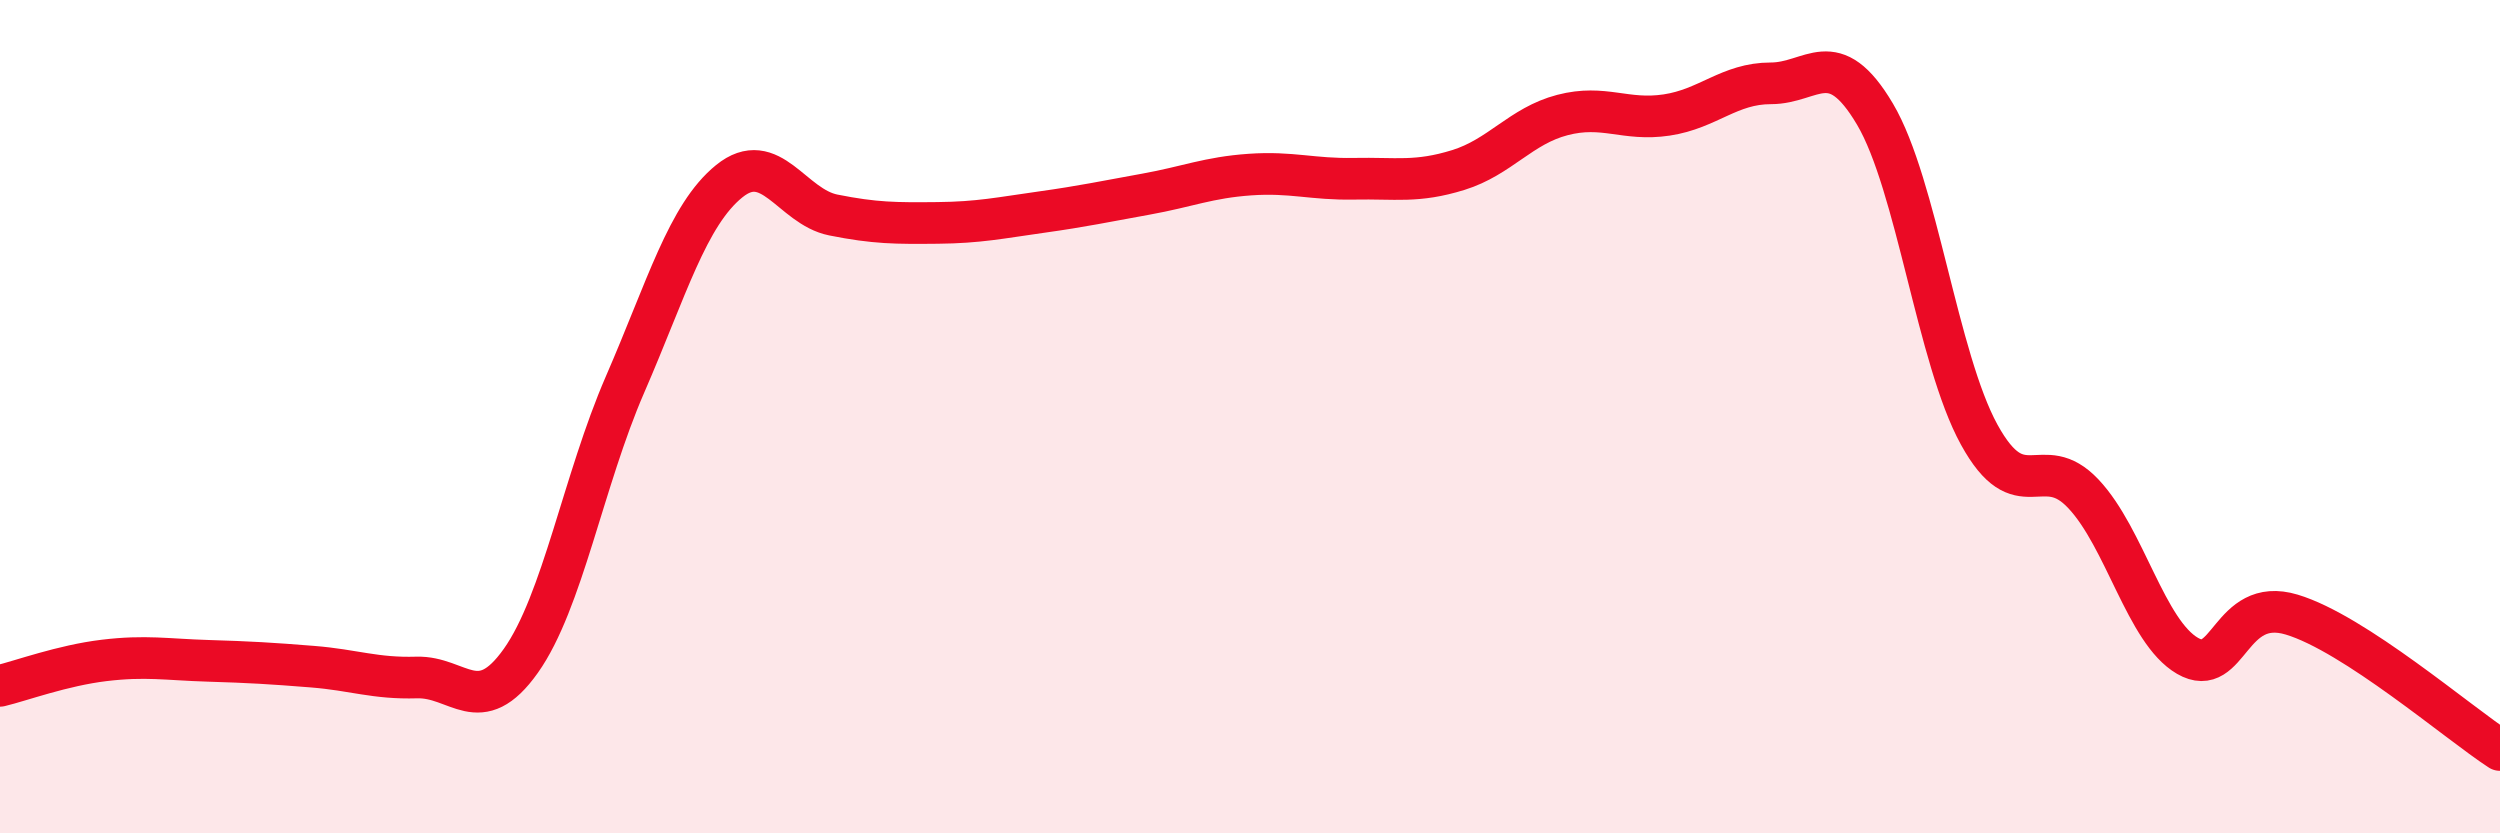 
    <svg width="60" height="20" viewBox="0 0 60 20" xmlns="http://www.w3.org/2000/svg">
      <path
        d="M 0,16.46 C 0.5,16.34 1.5,15.97 2.5,15.85 C 3.5,15.73 4,15.83 5,15.86 C 6,15.89 6.5,15.92 7.5,16 C 8.5,16.08 9,16.29 10,16.26 C 11,16.23 11.5,17.27 12.5,15.86 C 13.5,14.45 14,11.53 15,9.23 C 16,6.93 16.5,5.16 17.5,4.35 C 18.5,3.54 19,4.96 20,5.16 C 21,5.36 21.5,5.36 22.5,5.35 C 23.5,5.34 24,5.23 25,5.09 C 26,4.95 26.5,4.84 27.5,4.66 C 28.5,4.48 29,4.26 30,4.19 C 31,4.12 31.5,4.31 32.5,4.29 C 33.5,4.27 34,4.39 35,4.08 C 36,3.77 36.5,3.02 37.5,2.76 C 38.5,2.5 39,2.91 40,2.76 C 41,2.61 41.5,2 42.5,2 C 43.5,2 44,1.05 45,2.74 C 46,4.43 46.5,8.61 47.5,10.43 C 48.5,12.25 49,10.79 50,11.85 C 51,12.91 51.5,15.16 52.5,15.74 C 53.5,16.32 53.5,14.3 55,14.75 C 56.5,15.2 59,17.35 60,18L60 20L0 20Z"
        fill="#EB0A25"
        opacity="0.1"
        stroke-linecap="round"
        stroke-linejoin="round"
      />
      <path
        d="M 0,16.46 C 0.5,16.34 1.5,15.97 2.5,15.85 C 3.5,15.73 4,15.83 5,15.86 C 6,15.89 6.5,15.92 7.5,16 C 8.5,16.08 9,16.29 10,16.26 C 11,16.23 11.5,17.27 12.5,15.86 C 13.5,14.45 14,11.53 15,9.23 C 16,6.93 16.5,5.16 17.5,4.35 C 18.5,3.54 19,4.96 20,5.16 C 21,5.36 21.5,5.36 22.5,5.35 C 23.5,5.34 24,5.23 25,5.09 C 26,4.95 26.5,4.84 27.5,4.66 C 28.5,4.48 29,4.26 30,4.19 C 31,4.12 31.5,4.31 32.5,4.29 C 33.5,4.27 34,4.39 35,4.08 C 36,3.77 36.5,3.02 37.5,2.76 C 38.5,2.5 39,2.91 40,2.76 C 41,2.61 41.5,2 42.5,2 C 43.5,2 44,1.05 45,2.74 C 46,4.43 46.5,8.61 47.5,10.43 C 48.5,12.25 49,10.79 50,11.85 C 51,12.91 51.5,15.16 52.5,15.74 C 53.5,16.32 53.5,14.3 55,14.75 C 56.5,15.2 59,17.35 60,18"
        stroke="#EB0A25"
        stroke-width="1"
        fill="none"
        stroke-linecap="round"
        stroke-linejoin="round"
      />
    </svg>
  